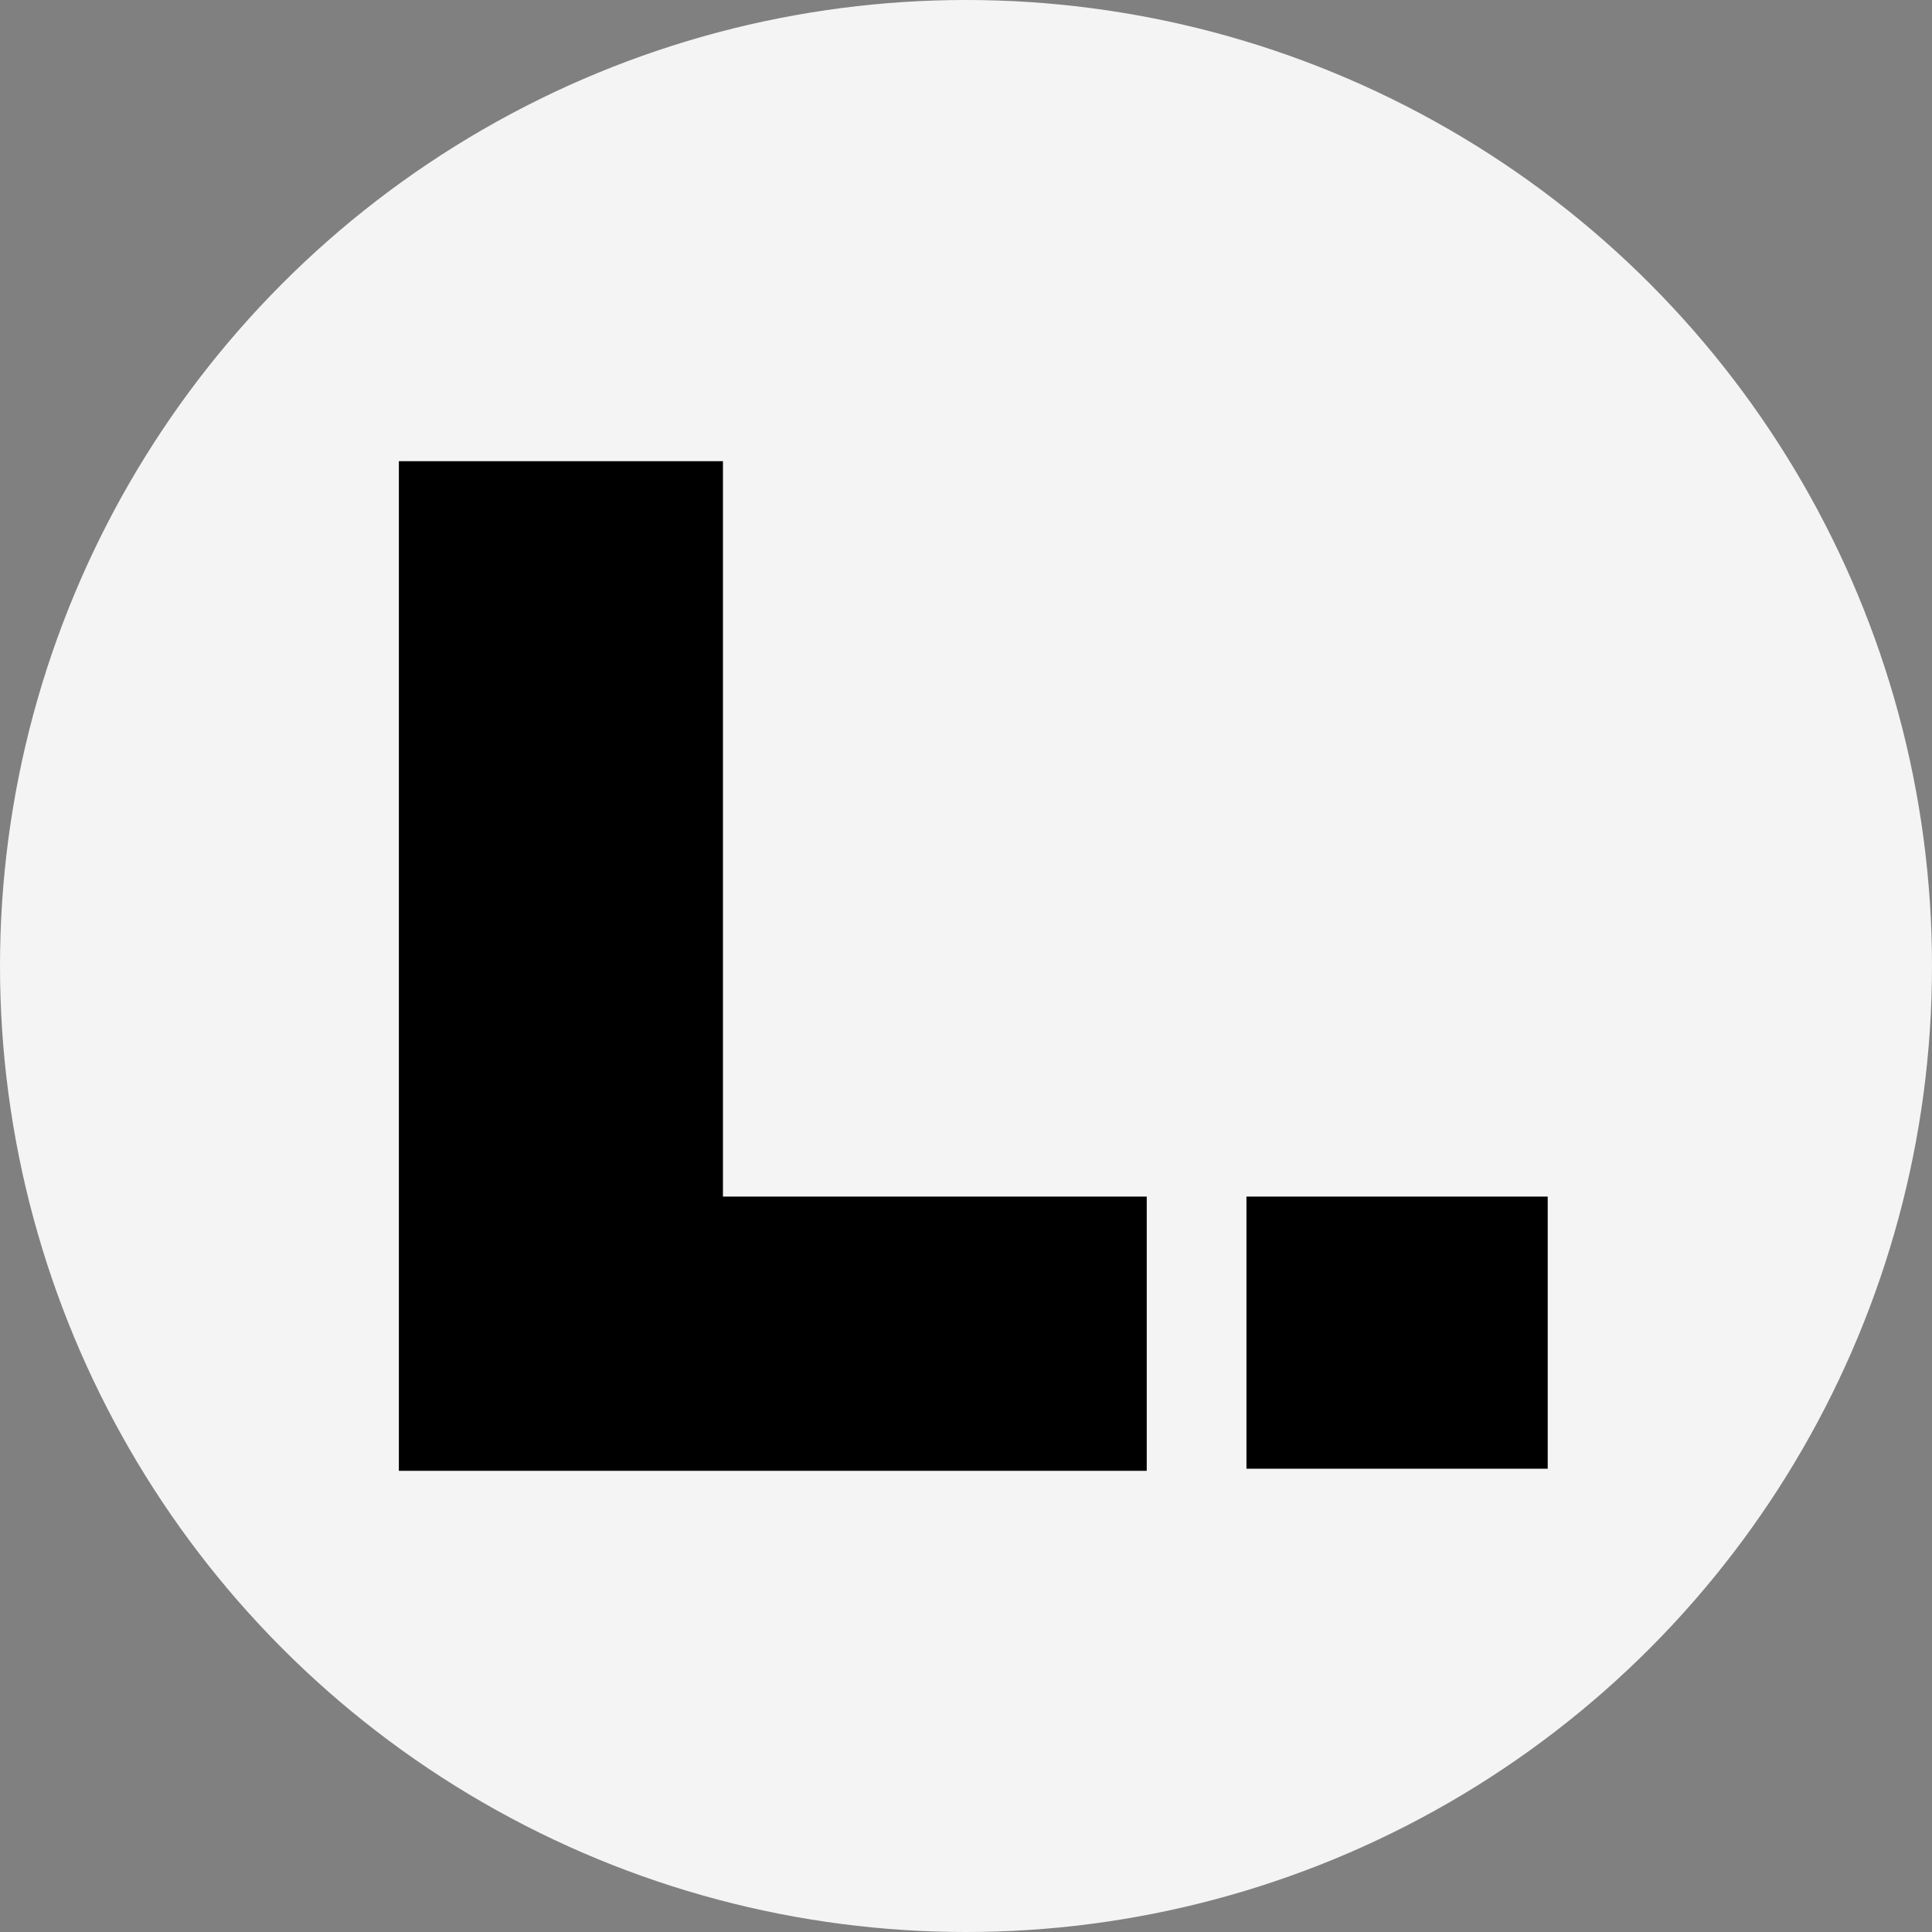 <svg width="155" height="155" viewBox="0 0 155 155" fill="none" xmlns="http://www.w3.org/2000/svg">
<rect x="0" y="0" width="155" height="155" fill="#808080" stroke="none"/>
<g clip-path="url(#clip0_2_50)">
<circle cx="77.5" cy="77.5" r="77.5" fill="#F4F4F4"/>
<path fill-rule="evenodd" clip-rule="evenodd" d="M32 37H58V96H92V118H58H32V96V37ZM124.169 96H100V117.831H124.169V96Z" fill="black"/>
</g>
<defs>
<clipPath id="clip0_2_50">
<rect width="155" height="155" fill="white"/>
</clipPath>
</defs>
</svg>
